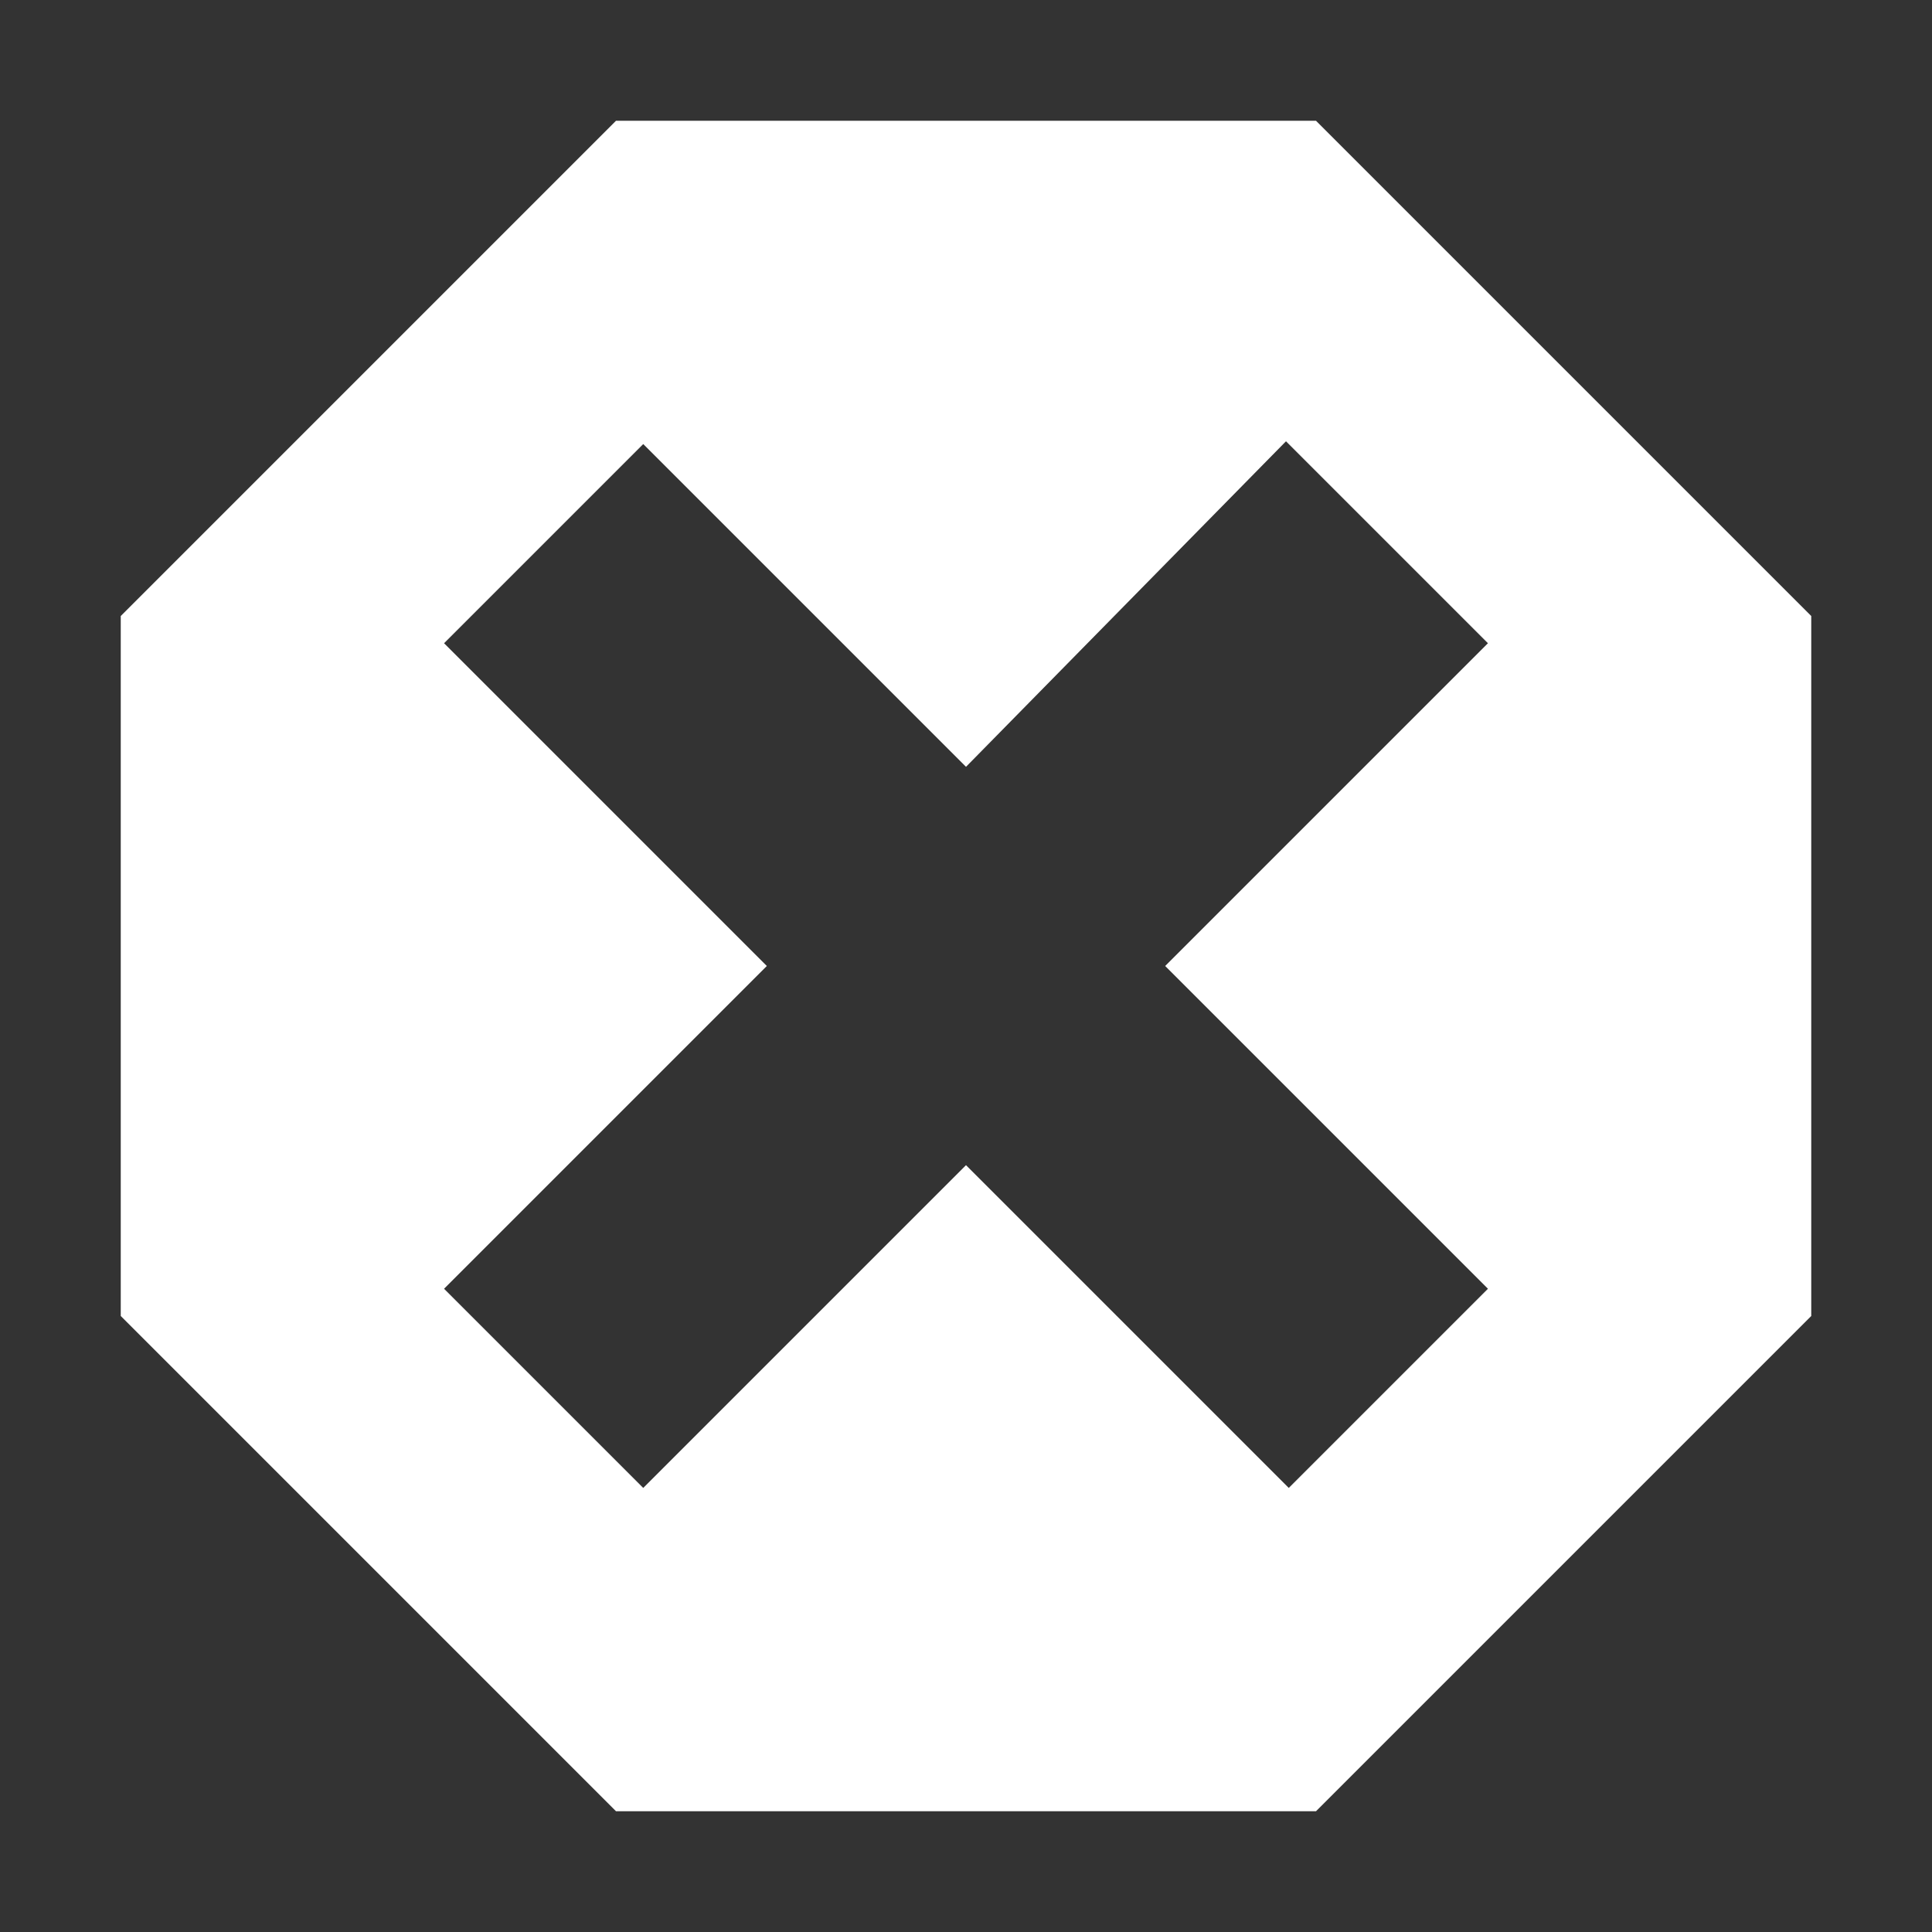 <?xml version="1.0" encoding="UTF-8" standalone="no"?>
<svg xmlns="http://www.w3.org/2000/svg" height="32" width="32" version="1.1" viewBox="0 0 32 32">
 <rect x="0" y="0" width="32" height="32" fill="#333333" stroke="none"/>
 <path fill="#fff" d="m10.203 2-8.203 8.203v11.594l8.203 8.203h11.594l8.203-8.203v-11.594l-8.203-8.203h-11.594zm11.097 5.309 3.345 3.345-5.346 5.346 5.346 5.346-3.299 3.299-5.346-5.346-5.346 5.346-3.299-3.299 5.346-5.346-5.346-5.346 3.299-3.299 5.346 5.346 5.3-5.392z"/>
</svg>

